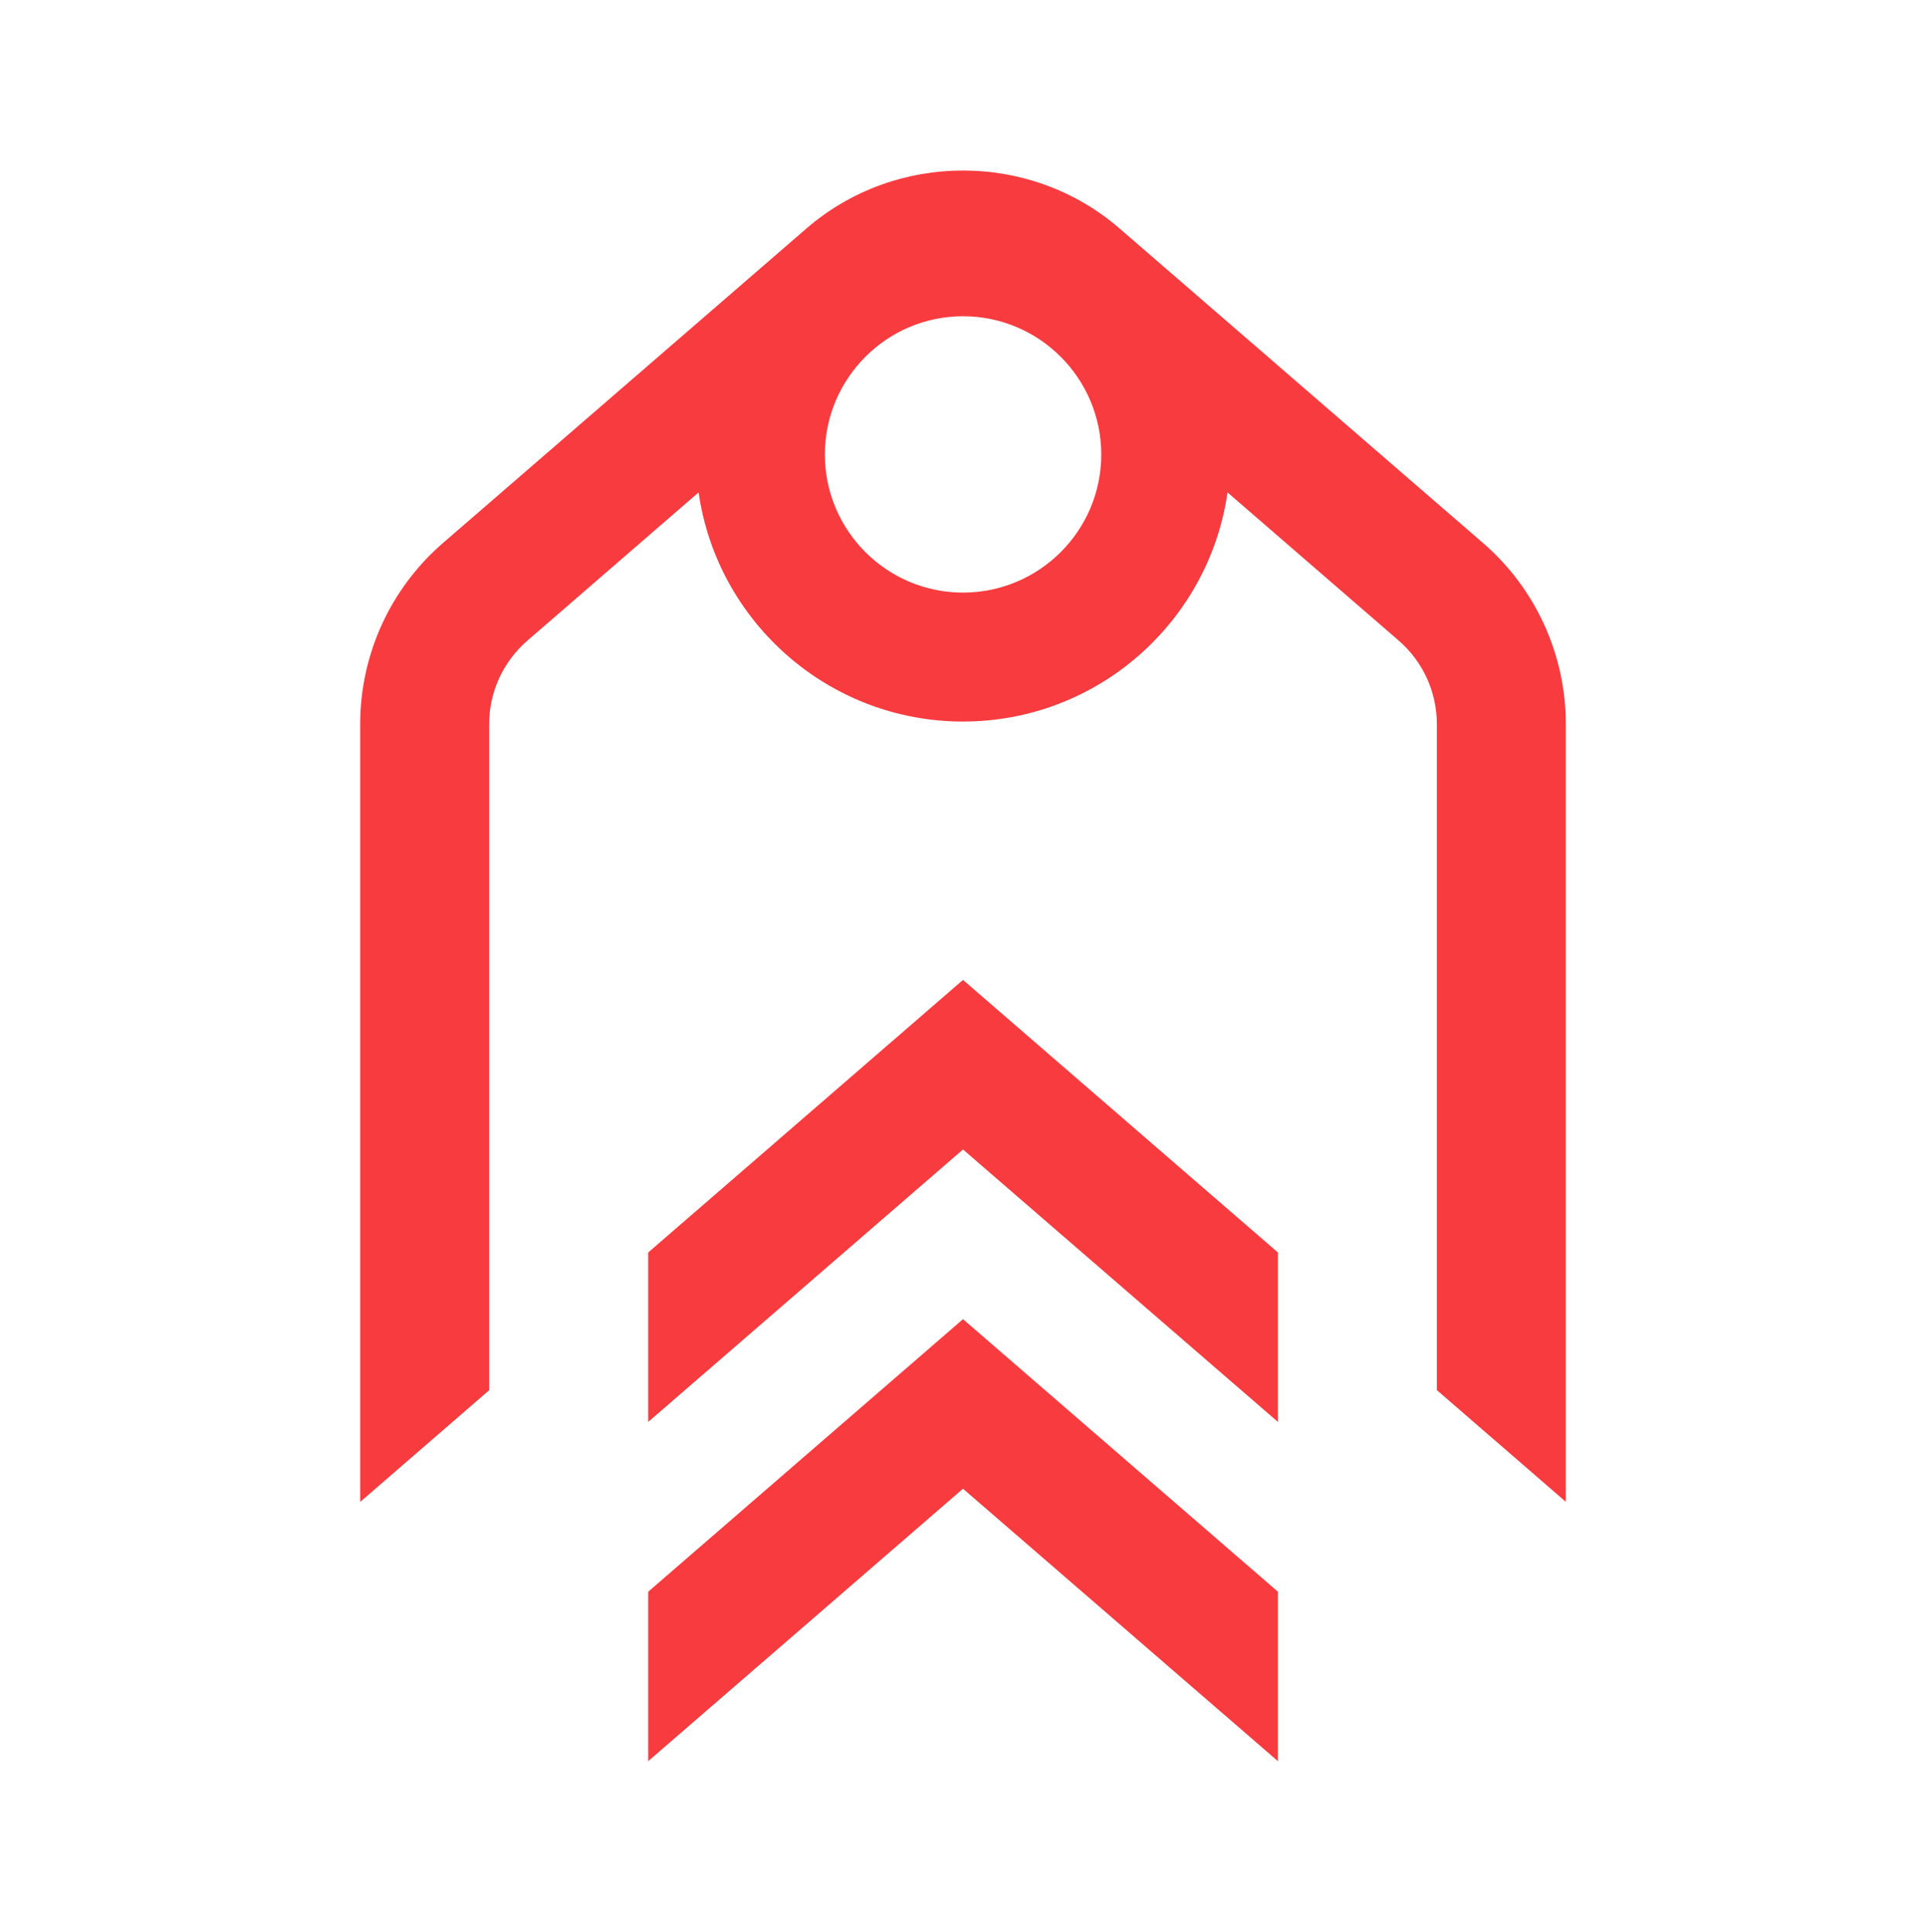 <?xml version="1.0" encoding="UTF-8"?>
<svg id="NAMING" xmlns="http://www.w3.org/2000/svg" viewBox="0 0 157.42 157.9">
  <defs>
    <style>
      .cls-1 {
        fill: #f83b3f;
      }
    </style>
  </defs>
  <path class="cls-1" d="M121.23,44.4l-29.72-25.72c-7.29-6.32-18.3-6.32-25.6,0l-29.72,25.72c-4.29,3.72-6.75,9.11-6.75,14.79v63.58l10.54-9.13v-54.45c0-2.62,1.14-5.1,3.12-6.82l14-12.12c1.51,10.58,10.62,18.73,21.61,18.73s20.11-8.15,21.62-18.73l14,12.12c1.98,1.72,3.11,4.2,3.11,6.82v54.44l10.54,9.13v-63.57c0-5.68-2.46-11.07-6.75-14.79ZM78.71,48.44c-6.23,0-11.29-5.07-11.29-11.29s5.06-11.3,11.29-11.3,11.3,5.07,11.3,11.3-5.07,11.29-11.3,11.29Z"/>
  <g>
    <polygon class="cls-1" points="78.71 80.1 104.45 102.38 104.45 116.23 78.71 93.96 52.98 116.23 52.98 102.38 78.71 80.1"/>
    <polygon class="cls-1" points="78.71 107.83 104.45 130.11 104.45 143.96 78.71 121.69 52.98 143.96 52.98 130.11 78.71 107.83"/>
  </g>
</svg>